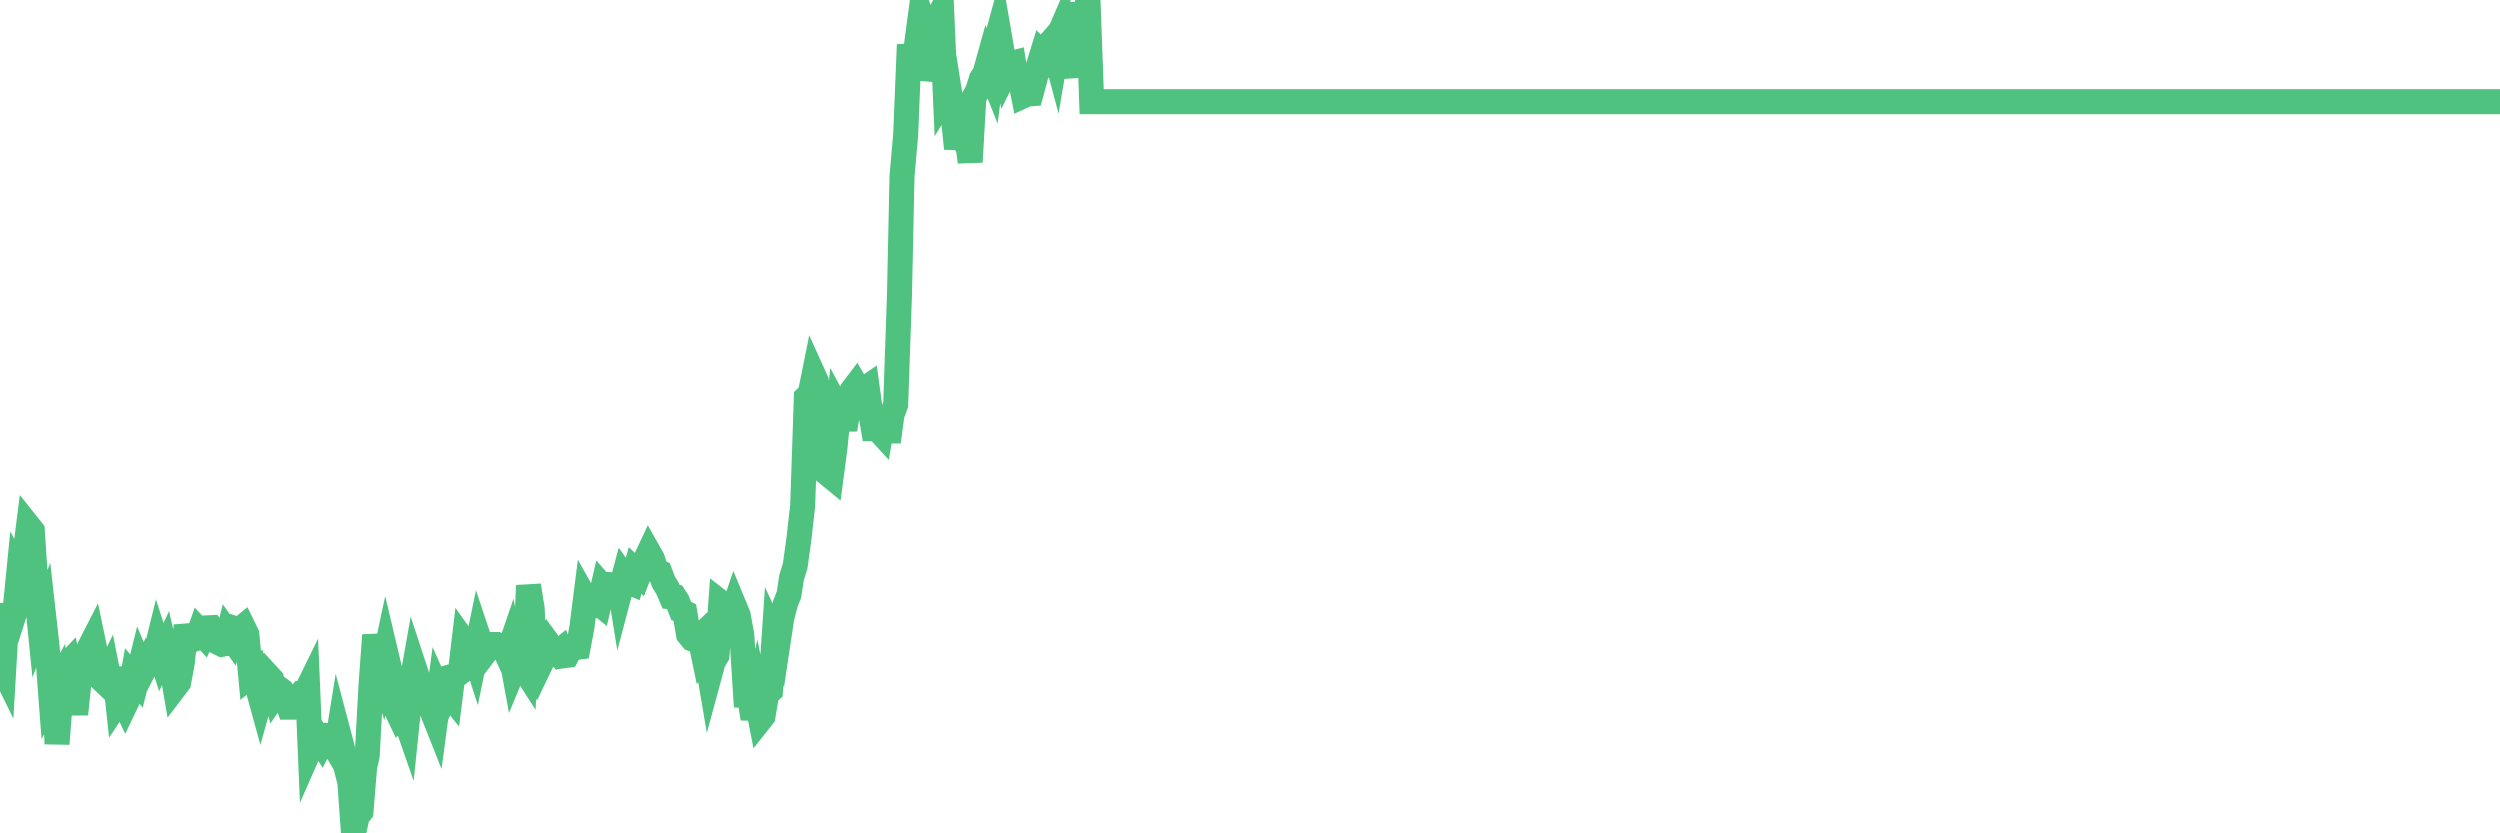 <?xml version="1.0"?><svg width="150px" height="50px" xmlns="http://www.w3.org/2000/svg" xmlns:xlink="http://www.w3.org/1999/xlink"> <polyline fill="none" stroke="#4fc280" stroke-width="1.5px" stroke-linecap="round" stroke-miterlimit="5" points="0.00,39.77 0.22,40.22 0.45,36.24 0.67,37.42 0.89,36.73 1.12,34.41 1.34,34.82 1.56,32.75 1.71,31.56 1.94,31.85 2.16,35.25 2.38,37.46 2.61,36.87 2.83,38.83 3.05,41.76 3.28,41.34 3.42,44.63 3.65,41.67 3.87,40.03 4.09,39.80 4.32,40.97 4.54,42.85 4.76,40.73 4.99,40.22 5.14,39.85 5.36,38.86 5.58,38.43 5.81,39.53 6.03,40.70 6.25,40.91 6.48,40.43 6.70,41.54 6.85,40.06 7.07,42.12 7.29,41.79 7.52,42.28 7.74,41.82 7.96,40.59 8.19,40.86 8.41,39.97 8.56,40.33 8.78,39.90 9.01,39.43 9.23,39.60 9.45,38.71 9.68,39.43 9.90,38.96 10.12,39.92 10.27,39.89 10.50,41.23 10.72,40.94 10.94,39.75 11.17,37.54 11.39,38.37 11.61,38.37 11.84,38.28 11.98,37.88 12.21,38.13 12.43,37.67 12.65,37.66 12.88,38.02 13.10,38.55 13.32,38.66 13.55,38.62 13.70,38.02 13.92,38.33 14.14,37.72 14.37,37.79 14.59,37.61 14.81,38.06 15.04,40.52 15.26,40.34 15.41,41.09 15.63,41.89 15.86,41.07 16.08,40.53 16.30,40.77 16.53,41.64 16.75,41.32 16.90,41.43 17.12,41.82 17.34,42.43 17.57,42.43 17.79,41.95 18.01,41.69 18.24,41.75 18.46,41.30 18.61,44.91 18.83,44.41 19.06,44.22 19.28,44.56 19.50,44.12 19.73,44.14 19.95,44.59 20.17,44.96 20.32,44.03 20.54,44.86 20.77,46.07 20.99,46.93 21.21,50.00 21.44,48.96 21.66,48.69 21.88,45.99 22.03,45.37 22.26,41.12 22.48,38.11 22.70,39.45 22.93,40.21 23.15,39.18 23.37,40.11 23.60,40.99 23.75,42.53 23.97,42.99 24.19,42.77 24.42,43.43 24.64,41.30 24.86,40.06 25.09,40.76 25.31,41.66 25.46,41.71 25.68,41.51 25.90,42.61 26.13,43.19 26.35,41.54 26.57,42.03 26.80,41.49 27.02,41.76 27.17,40.57 27.39,40.51 27.62,40.34 27.84,38.49 28.06,38.80 28.29,38.69 28.51,39.37 28.73,38.30 28.88,38.75 29.11,39.15 29.33,38.86 29.55,38.67 29.77,38.67 30.00,38.82 30.22,38.85 30.44,39.33 30.59,38.89 30.82,40.15 31.04,39.62 31.26,39.83 31.49,40.19 31.71,35.13 31.93,36.51 32.08,39.48 32.31,40.11 32.53,39.65 32.75,39.32 32.98,38.70 33.20,39.00 33.42,39.20 33.65,39.01 33.79,39.35 34.02,39.32 34.24,38.91 34.46,38.86 34.69,38.83 34.91,37.67 35.13,35.93 35.36,36.34 35.51,36.34 35.73,36.04 35.95,36.22 36.18,35.22 36.40,35.47 36.62,35.60 36.85,35.47 37.07,34.48 37.22,35.42 37.44,34.59 37.67,34.91 37.89,35.00 38.11,34.23 38.34,34.45 38.56,33.88 38.78,33.47 38.93,33.15 39.15,33.54 39.38,34.26 39.60,34.35 39.82,34.93 40.05,35.30 40.27,35.81 40.49,35.83 40.64,36.06 40.87,36.65 41.09,36.76 41.31,38.06 41.54,38.34 41.76,38.42 41.98,38.21 42.21,39.31 42.35,39.13 42.58,40.49 42.80,39.68 43.02,39.32 43.25,36.15 43.47,36.32 43.69,37.05 43.92,36.82 44.07,36.38 44.29,36.91 44.51,38.12 44.74,41.73 44.96,41.74 45.18,43.11 45.41,42.05 45.63,43.16 45.78,42.97 46.00,41.65 46.23,41.44 46.45,38.18 46.67,38.65 46.90,37.12 47.12,36.23 47.34,35.67 47.49,34.67 47.71,33.96 47.94,32.30 48.16,30.35 48.38,23.85 48.61,23.63 48.83,22.54 48.98,22.87 49.20,24.20 49.43,24.57 49.65,28.42 49.87,28.60 50.10,26.85 50.32,24.60 50.54,25.01 50.69,25.77 50.92,24.38 51.14,23.41 51.36,23.12 51.59,23.52 51.81,23.38 52.03,23.23 52.26,24.91 52.40,25.72 52.63,25.72 52.85,25.96 53.07,24.69 53.30,26.51 53.52,24.88 53.74,24.28 53.97,17.65 54.12,10.60 54.34,8.08 54.56,2.68 54.79,4.19 55.01,2.54 55.23,0.89 55.46,1.61 55.68,4.78 55.83,4.17 56.05,1.61 56.27,1.06 56.50,0.63 56.72,5.69 56.94,5.33 57.17,6.78 57.39,8.91 57.54,7.95 57.76,8.31 57.99,8.02 58.21,9.72 58.43,5.86 58.66,5.44 58.88,4.74 59.10,4.39 59.25,3.85 59.48,4.43 59.70,2.69 59.92,1.89 60.15,3.22 60.37,4.27 60.59,3.83 60.82,3.77 60.96,4.61 61.19,4.66 61.41,5.75 61.63,5.65 61.86,5.63 62.08,4.82 62.30,3.97 62.53,3.22 62.68,3.37 62.90,2.69 63.12,2.44 63.35,3.30 63.57,2.00 63.79,1.49 64.02,2.48 64.17,2.48 64.39,3.50 64.61,4.59 64.83,0.18 65.06,1.15 65.28,0.00 65.50,6.10 65.73,6.10 65.88,6.10 66.10,6.10 66.32,6.10 66.55,6.10 66.77,6.10 66.99,6.10 67.22,6.10 67.44,6.10 67.59,6.10 67.81,6.10 68.04,6.10 68.26,6.10 68.48,6.10 68.71,6.10 68.93,6.10 69.15,6.10 69.30,6.10 69.52,6.10 69.75,6.10 69.97,6.10 70.19,6.10 70.42,6.10 70.64,6.10 70.86,6.10 71.01,6.10 71.24,6.10 71.46,6.10 71.68,6.10 71.91,6.10 72.13,6.10 72.35,6.10 72.58,6.10 72.73,6.10 72.95,6.10 73.17,6.10 73.40,6.10 73.62,6.10 73.84,6.10 74.07,6.10 74.29,6.10 74.44,6.10 74.66,6.10 74.88,6.10 75.11,6.10 75.33,6.10 75.55,6.10 75.78,6.10 76.00,6.10 76.15,6.10 76.37,6.10 76.60,6.10 76.82,6.10 77.04,6.10 77.27,6.10 77.49,6.10 77.71,6.10 77.86,6.10 78.08,6.10 78.31,6.10 78.53,6.10 78.75,6.10 78.98,6.10 79.20,6.10 79.42,6.10 79.57,6.10 79.80,6.10 80.02,6.10 80.24,6.10 80.47,6.10 80.69,6.10 80.91,6.10 81.06,6.10 81.29,6.10 81.51,6.10 81.73,6.10 81.96,6.10 82.18,6.10 82.40,6.10 82.63,6.10 82.77,6.10 83.00,6.10 83.22,6.10 83.44,6.10 83.67,6.10 83.89,6.10 84.11,6.10 84.34,6.10 84.49,6.10 84.71,6.10 84.93,6.10 85.16,6.10 85.38,6.10 85.60,6.10 85.83,6.10 86.05,6.10 86.20,6.10 86.42,6.10 86.65,6.10 86.87,6.10 87.09,6.10 87.32,6.10 87.54,6.10 87.76,6.10 87.91,6.10 88.13,6.10 88.36,6.10 88.58,6.10 88.80,6.10 89.03,6.10 89.25,6.10 89.47,6.10 89.62,6.10 89.85,6.10 90.07,6.10 90.29,6.10 90.52,6.10 90.74,6.10 90.96,6.10 91.19,6.10 91.33,6.10 91.56,6.10 91.78,6.10 92.00,6.10 92.23,6.10 92.45,6.10 92.67,6.10 92.90,6.10 93.05,6.10 93.27,6.10 93.49,6.10 93.72,6.10 93.94,6.10 94.16,6.10 94.39,6.10 94.61,6.10 94.76,6.10 94.98,6.10 95.21,6.10 95.43,6.10 95.65,6.10 95.88,6.10 96.10,6.10 96.25,6.10 96.47,6.10 96.69,6.10 96.92,6.10 97.14,6.10 97.36,6.10 97.59,6.10 97.81,6.10 97.96,6.10 98.18,6.10 98.41,6.10 98.63,6.10 98.85,6.10 99.08,6.10 99.30,6.10 99.52,6.10 99.67,6.10 99.89,6.10 100.12,6.10 100.34,6.10 100.56,6.10 100.79,6.10 101.01,6.10 101.23,6.10 101.38,6.10 101.61,6.10 101.83,6.10 102.05,6.10 102.28,6.10 102.50,6.10 102.72,6.10 102.95,6.10 103.10,6.10 103.32,6.10 103.54,6.10 103.77,6.10 103.99,6.10 104.21,6.10 104.44,6.10 104.66,6.10 104.81,6.10 105.03,6.10 105.25,6.10 105.48,6.10 105.70,6.10 105.92,6.10 106.15,6.10 106.37,6.10 106.52,6.10 106.74,6.10 106.97,6.10 107.19,6.10 107.41,6.10 107.64,6.10 107.86,6.10 108.08,6.10 108.23,6.10 108.46,6.10 108.68,6.10 108.90,6.10 109.13,6.10 109.35,6.10 109.57,6.10 109.80,6.10 109.94,6.10 110.17,6.10 110.39,6.10 110.61,6.10 110.84,6.10 111.06,6.10 111.28,6.10 111.51,6.10 111.66,6.10 111.88,6.10 112.10,6.10 112.33,6.10 112.55,6.10 112.77,6.10 113.00,6.10 113.14,6.10 113.37,6.10 113.59,6.10 113.81,6.10 114.04,6.10 114.26,6.10 114.48,6.10 114.71,6.10 114.86,6.10 115.08,6.10 115.30,6.10 115.53,6.10 115.75,6.10 115.97,6.10 116.20,6.10 116.42,6.10 116.57,6.10 116.79,6.10 117.02,6.10 117.24,6.10 117.46,6.10 117.69,6.10 117.91,6.10 118.13,6.10 118.28,6.10 118.50,6.10 118.73,6.10 118.95,6.10 119.17,6.10 119.40,6.10 119.62,6.10 119.84,6.10 119.99,6.10 120.22,6.10 120.44,6.10 120.66,6.10 120.89,6.10 121.11,6.10 121.33,6.10 121.56,6.10 121.71,6.10 121.93,6.10 122.15,6.10 122.38,6.10 122.60,6.10 122.82,6.10 123.04,6.10 123.27,6.10 123.42,6.10 123.64,6.10 123.86,6.10 124.09,6.10 124.31,6.10 124.53,6.10 124.76,6.10 124.98,6.10 125.13,6.10 125.35,6.10 125.58,6.10 125.80,6.10 126.02,6.10 126.25,6.10 126.47,6.10 126.69,6.10 126.84,6.10 127.06,6.10 127.29,6.10 127.51,6.10 127.73,6.10 127.96,6.10 128.18,6.10 128.33,6.10 128.55,6.10 128.78,6.10 129.00,6.10 129.22,6.10 129.45,6.10 129.67,6.10 129.89,6.10 130.04,6.10 130.27,6.10 130.49,6.10 130.71,6.10 130.94,6.10 131.16,6.10 131.38,6.10 131.61,6.10 131.75,6.10 131.98,6.10 132.20,6.10 132.42,6.10 132.65,6.10 132.87,6.10 133.09,6.10 133.32,6.10 133.47,6.10 133.69,6.10 133.91,6.10 134.14,6.10 134.36,6.10 134.58,6.10 134.81,6.10 135.03,6.10 135.18,6.10 135.40,6.10 135.62,6.10 135.85,6.10 136.07,6.10 136.29,6.10 136.52,6.10 136.74,6.10 136.89,6.10 137.11,6.10 137.34,6.10 137.56,6.10 137.78,6.10 138.01,6.10 138.23,6.10 138.45,6.10 138.60,6.10 138.83,6.10 139.05,6.10 139.27,6.10 139.50,6.10 139.72,6.10 139.94,6.10 140.17,6.10 140.31,6.10 140.54,6.10 140.76,6.10 140.98,6.10 141.21,6.10 141.43,6.10 141.65,6.10 141.88,6.10 142.03,6.10 142.25,6.10 142.47,6.10 142.70,6.10 142.92,6.10 143.14,6.10 143.37,6.10 143.59,6.10 143.74,6.10 143.96,6.10 144.19,6.10 144.41,6.10 144.63,6.10 144.86,6.10 145.08,6.10 145.23,6.10 145.45,6.10 145.67,6.10 145.90,6.10 146.12,6.10 146.34,6.10 146.57,6.10 146.79,6.10 146.94,6.10 147.16,6.10 147.39,6.10 147.61,6.10 147.83,6.10 148.06,6.10 148.28,6.10 148.50,6.10 148.65,6.10 148.87,6.10 149.10,6.10 149.32,6.10 149.54,6.10 149.77,6.10 150.00,6.10 "/></svg>